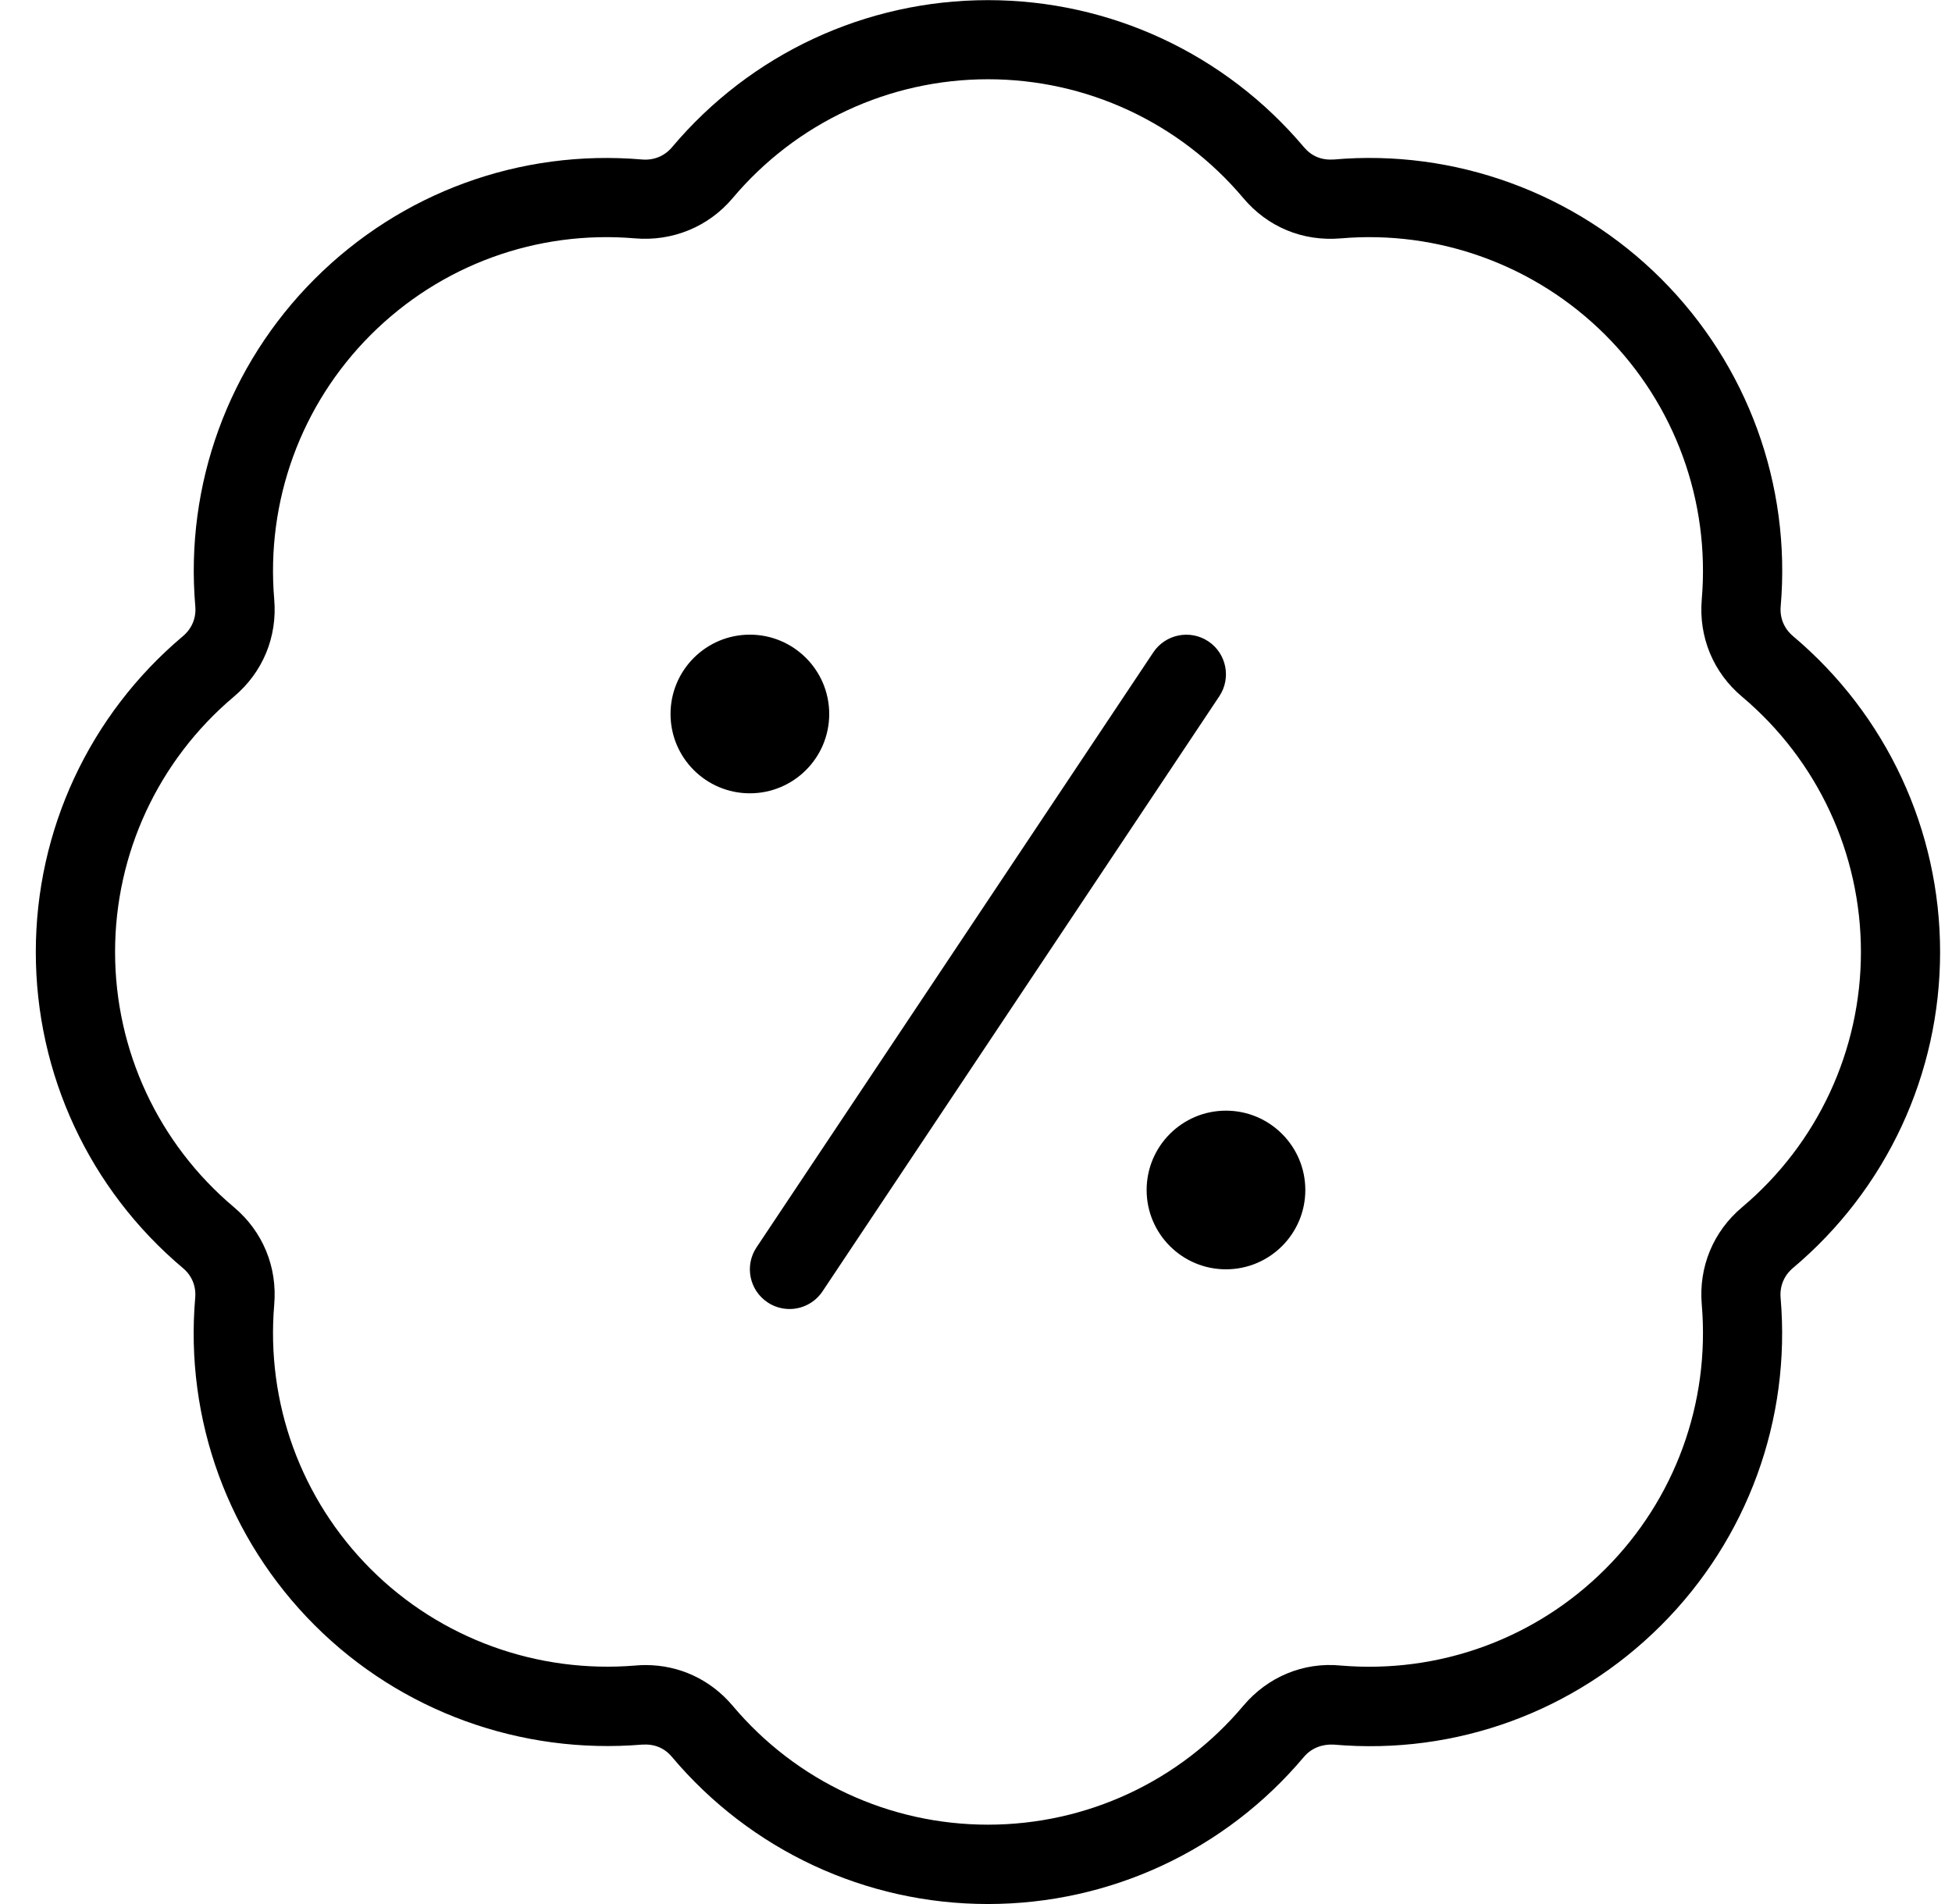 <svg width="41" height="40" viewBox="0 0 41 40" fill="none" xmlns="http://www.w3.org/2000/svg">
<g clip-path="url(#clip0_2498_2580)">
<path d="M20.75 40C18.185 40 15.767 38.873 14.114 36.91C13.955 36.721 13.749 36.635 13.487 36.651C10.94 36.863 8.422 35.956 6.609 34.143C4.795 32.33 3.88 29.823 4.1 27.265C4.122 27.02 4.029 26.796 3.842 26.64C1.877 24.985 0.752 22.565 0.752 20.001C0.752 17.438 1.879 15.018 3.842 13.365C4.03 13.206 4.124 12.983 4.102 12.738C3.882 10.18 4.797 7.673 6.61 5.86C8.422 4.048 10.917 3.13 13.489 3.351C13.73 3.371 13.957 3.281 14.115 3.093C15.769 1.128 18.187 0.003 20.752 0.003C23.317 0.003 25.735 1.13 27.389 3.093C27.549 3.281 27.755 3.368 28.015 3.351C30.55 3.128 33.08 4.046 34.894 5.86C36.707 7.673 37.622 10.18 37.402 12.738C37.38 12.983 37.474 13.206 37.66 13.363C39.625 15.018 40.75 17.438 40.75 20.001C40.75 22.565 39.624 24.985 37.66 26.638C37.472 26.796 37.379 27.02 37.4 27.265C37.62 29.823 36.705 32.33 34.892 34.143C33.08 35.955 30.589 36.876 28.014 36.651C27.774 36.638 27.545 36.723 27.387 36.91C25.734 38.875 23.315 40 20.75 40ZM13.56 34.98C14.269 34.98 14.925 35.285 15.39 35.836C16.725 37.423 18.68 38.333 20.752 38.333C22.824 38.333 24.779 37.423 26.114 35.836C26.624 35.23 27.375 34.913 28.16 34.99C30.229 35.165 32.252 34.428 33.717 32.963C35.182 31.498 35.92 29.473 35.744 27.405C35.677 26.615 35.985 25.871 36.592 25.361C38.177 24.025 39.087 22.07 39.087 20C39.087 17.93 38.177 15.973 36.59 14.636C35.985 14.128 35.677 13.383 35.744 12.593C35.92 10.525 35.182 8.5 33.717 7.035C32.25 5.57 30.212 4.83 28.16 5.008C27.36 5.075 26.625 4.768 26.114 4.161C24.779 2.575 22.824 1.665 20.752 1.665C18.68 1.665 16.725 2.575 15.39 4.161C14.879 4.768 14.12 5.073 13.344 5.008C11.272 4.83 9.252 5.57 7.787 7.035C6.322 8.5 5.584 10.525 5.76 12.593C5.827 13.383 5.519 14.126 4.912 14.636C3.327 15.973 2.417 17.928 2.417 19.998C2.417 22.068 3.327 24.025 4.914 25.361C5.519 25.87 5.827 26.615 5.76 27.405C5.584 29.473 6.322 31.498 7.787 32.963C9.252 34.428 11.285 35.16 13.344 34.99C13.417 34.983 13.489 34.98 13.56 34.98ZM15.75 13.333C14.83 13.333 14.084 14.08 14.084 15C14.084 15.92 14.83 16.666 15.75 16.666C16.67 16.666 17.417 15.92 17.417 15C17.417 14.08 16.67 13.333 15.75 13.333ZM25.75 23.333C24.83 23.333 24.084 24.08 24.084 25C24.084 25.92 24.83 26.666 25.75 26.666C26.67 26.666 27.417 25.92 27.417 25C27.417 24.08 26.67 23.333 25.75 23.333ZM17.277 27.128L25.61 14.628C25.865 14.245 25.762 13.728 25.379 13.473C24.999 13.22 24.48 13.321 24.224 13.705L15.89 26.205C15.635 26.588 15.739 27.105 16.122 27.36C16.264 27.455 16.425 27.5 16.584 27.5C16.852 27.5 17.115 27.37 17.277 27.128Z" fill="black"/>
</g>
<defs>
<clipPath id="clip0_2498_2580">
<rect width="40" height="40" fill="white" transform="translate(0.75)"/>
</clipPath>
</defs>
</svg>
